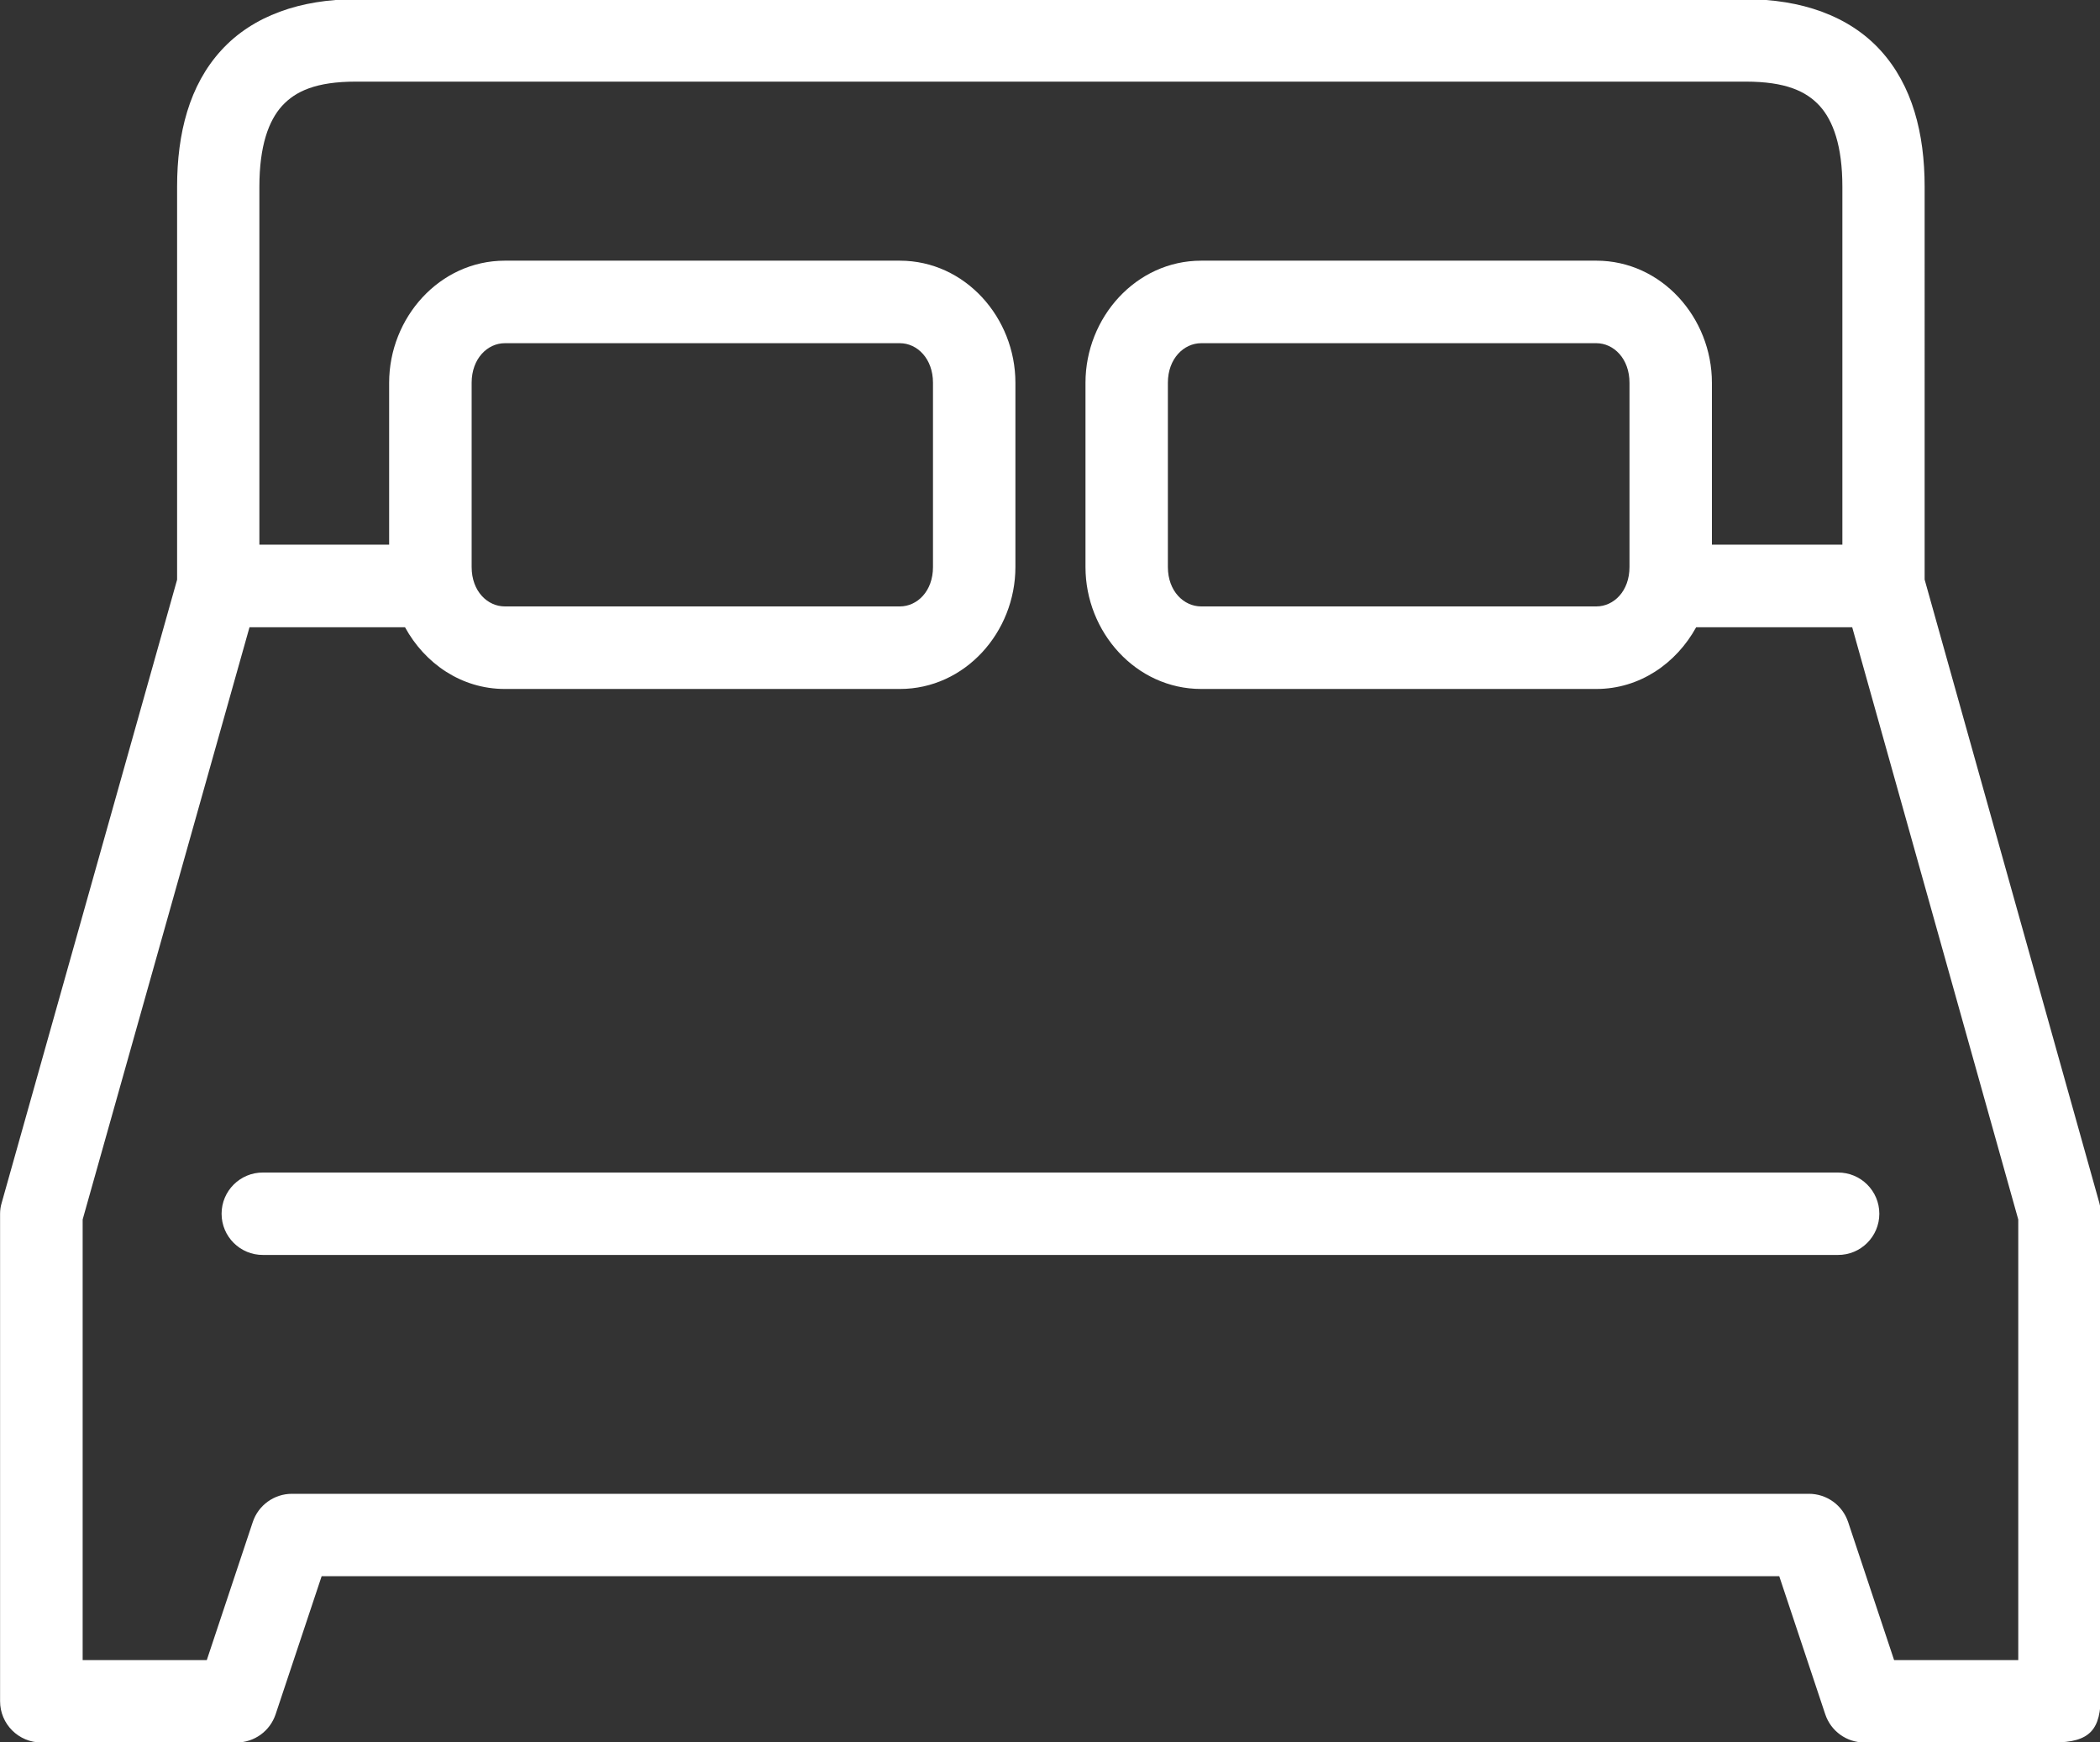<?xml version="1.0" encoding="UTF-8" standalone="no"?><svg xmlns="http://www.w3.org/2000/svg" xmlns:xlink="http://www.w3.org/1999/xlink" fill="#ffffff" height="66.3" preserveAspectRatio="xMidYMid meet" version="1" viewBox="5.0 11.8 79.9 66.3" width="79.9" zoomAndPan="magnify"><rect x="5.0" y="11.8" width="79.9" height="66.3" fill="#333333" stroke="none"/><g id="change1_1"><path d="M50.702,24.859h15.036c0.656,0,1.26,0.584,1.26,1.506v7.01c0,0.926-0.604,1.5-1.26,1.5H50.702 c-0.656,0-1.267-0.574-1.267-1.5v-7.01C49.435,25.443,50.046,24.859,50.702,24.859z M24.207,24.859h15.031 c0.656,0,1.26,0.584,1.26,1.506v7.01c0,0.926-0.604,1.5-1.26,1.5H24.207c-0.657,0-1.262-0.574-1.262-1.5v-7.01 C22.945,25.443,23.55,24.859,24.207,24.859z M18.535,14.906h52.891c1.509,0,2.296,0.365,2.807,0.922 c0.511,0.563,0.865,1.521,0.865,3.078v13.619h-4.964v-6.16c0-2.48-1.917-4.646-4.396-4.646H50.702c-2.48,0-4.402,2.166-4.402,4.646 v7.01c0,2.479,1.921,4.641,4.402,4.641h15.036c1.65,0,3.041-0.975,3.797-2.348h5.937l6.318,22.535v16.765h-4.724l-1.75-5.255 c-0.215-0.639-0.813-1.072-1.491-1.072H16.107c-0.676,0-1.276,0.434-1.489,1.072l-1.75,5.255H8.145V58.203l6.348-22.535h5.917 c0.75,1.373,2.14,2.348,3.797,2.348h15.031c2.479,0,4.396-2.162,4.396-4.641v-7.01c0-2.48-1.917-4.646-4.396-4.646H24.207 c-2.479,0-4.401,2.166-4.401,4.646v6.16h-4.937V18.906c0-1.557,0.353-2.516,0.864-3.078C16.243,15.271,17.029,14.906,18.535,14.906z M18.535,11.771c-2.084,0-3.912,0.619-5.12,1.947c-1.213,1.328-1.677,3.156-1.677,5.188v14.953L5.066,57.563 c-0.042,0.135-0.063,0.281-0.063,0.428v18.541c0,0.871,0.704,1.572,1.573,1.572h7.421c0.678,0,1.276-0.432,1.491-1.078l1.75-5.25 h55.458l1.749,5.25c0.214,0.646,0.814,1.078,1.495,1.078h7.183c1.423,0,1.808-0.504,1.808-1.828V57.99 c0-0.146-0.021-0.287-0.057-0.422l-6.646-23.715V18.906c0-2.031-0.468-3.859-1.678-5.188c-1.208-1.328-3.036-1.947-5.124-1.947 H18.535z" fill="inherit"/></g><g id="change1_2"><path d="M15.009,56.416c-0.87-0.006-1.578,0.699-1.578,1.568s0.708,1.574,1.578,1.568h59.917c0.869,0.006,1.578-0.699,1.578-1.568 s-0.708-1.574-1.578-1.568H15.009z" fill="inherit"/></g></svg>
